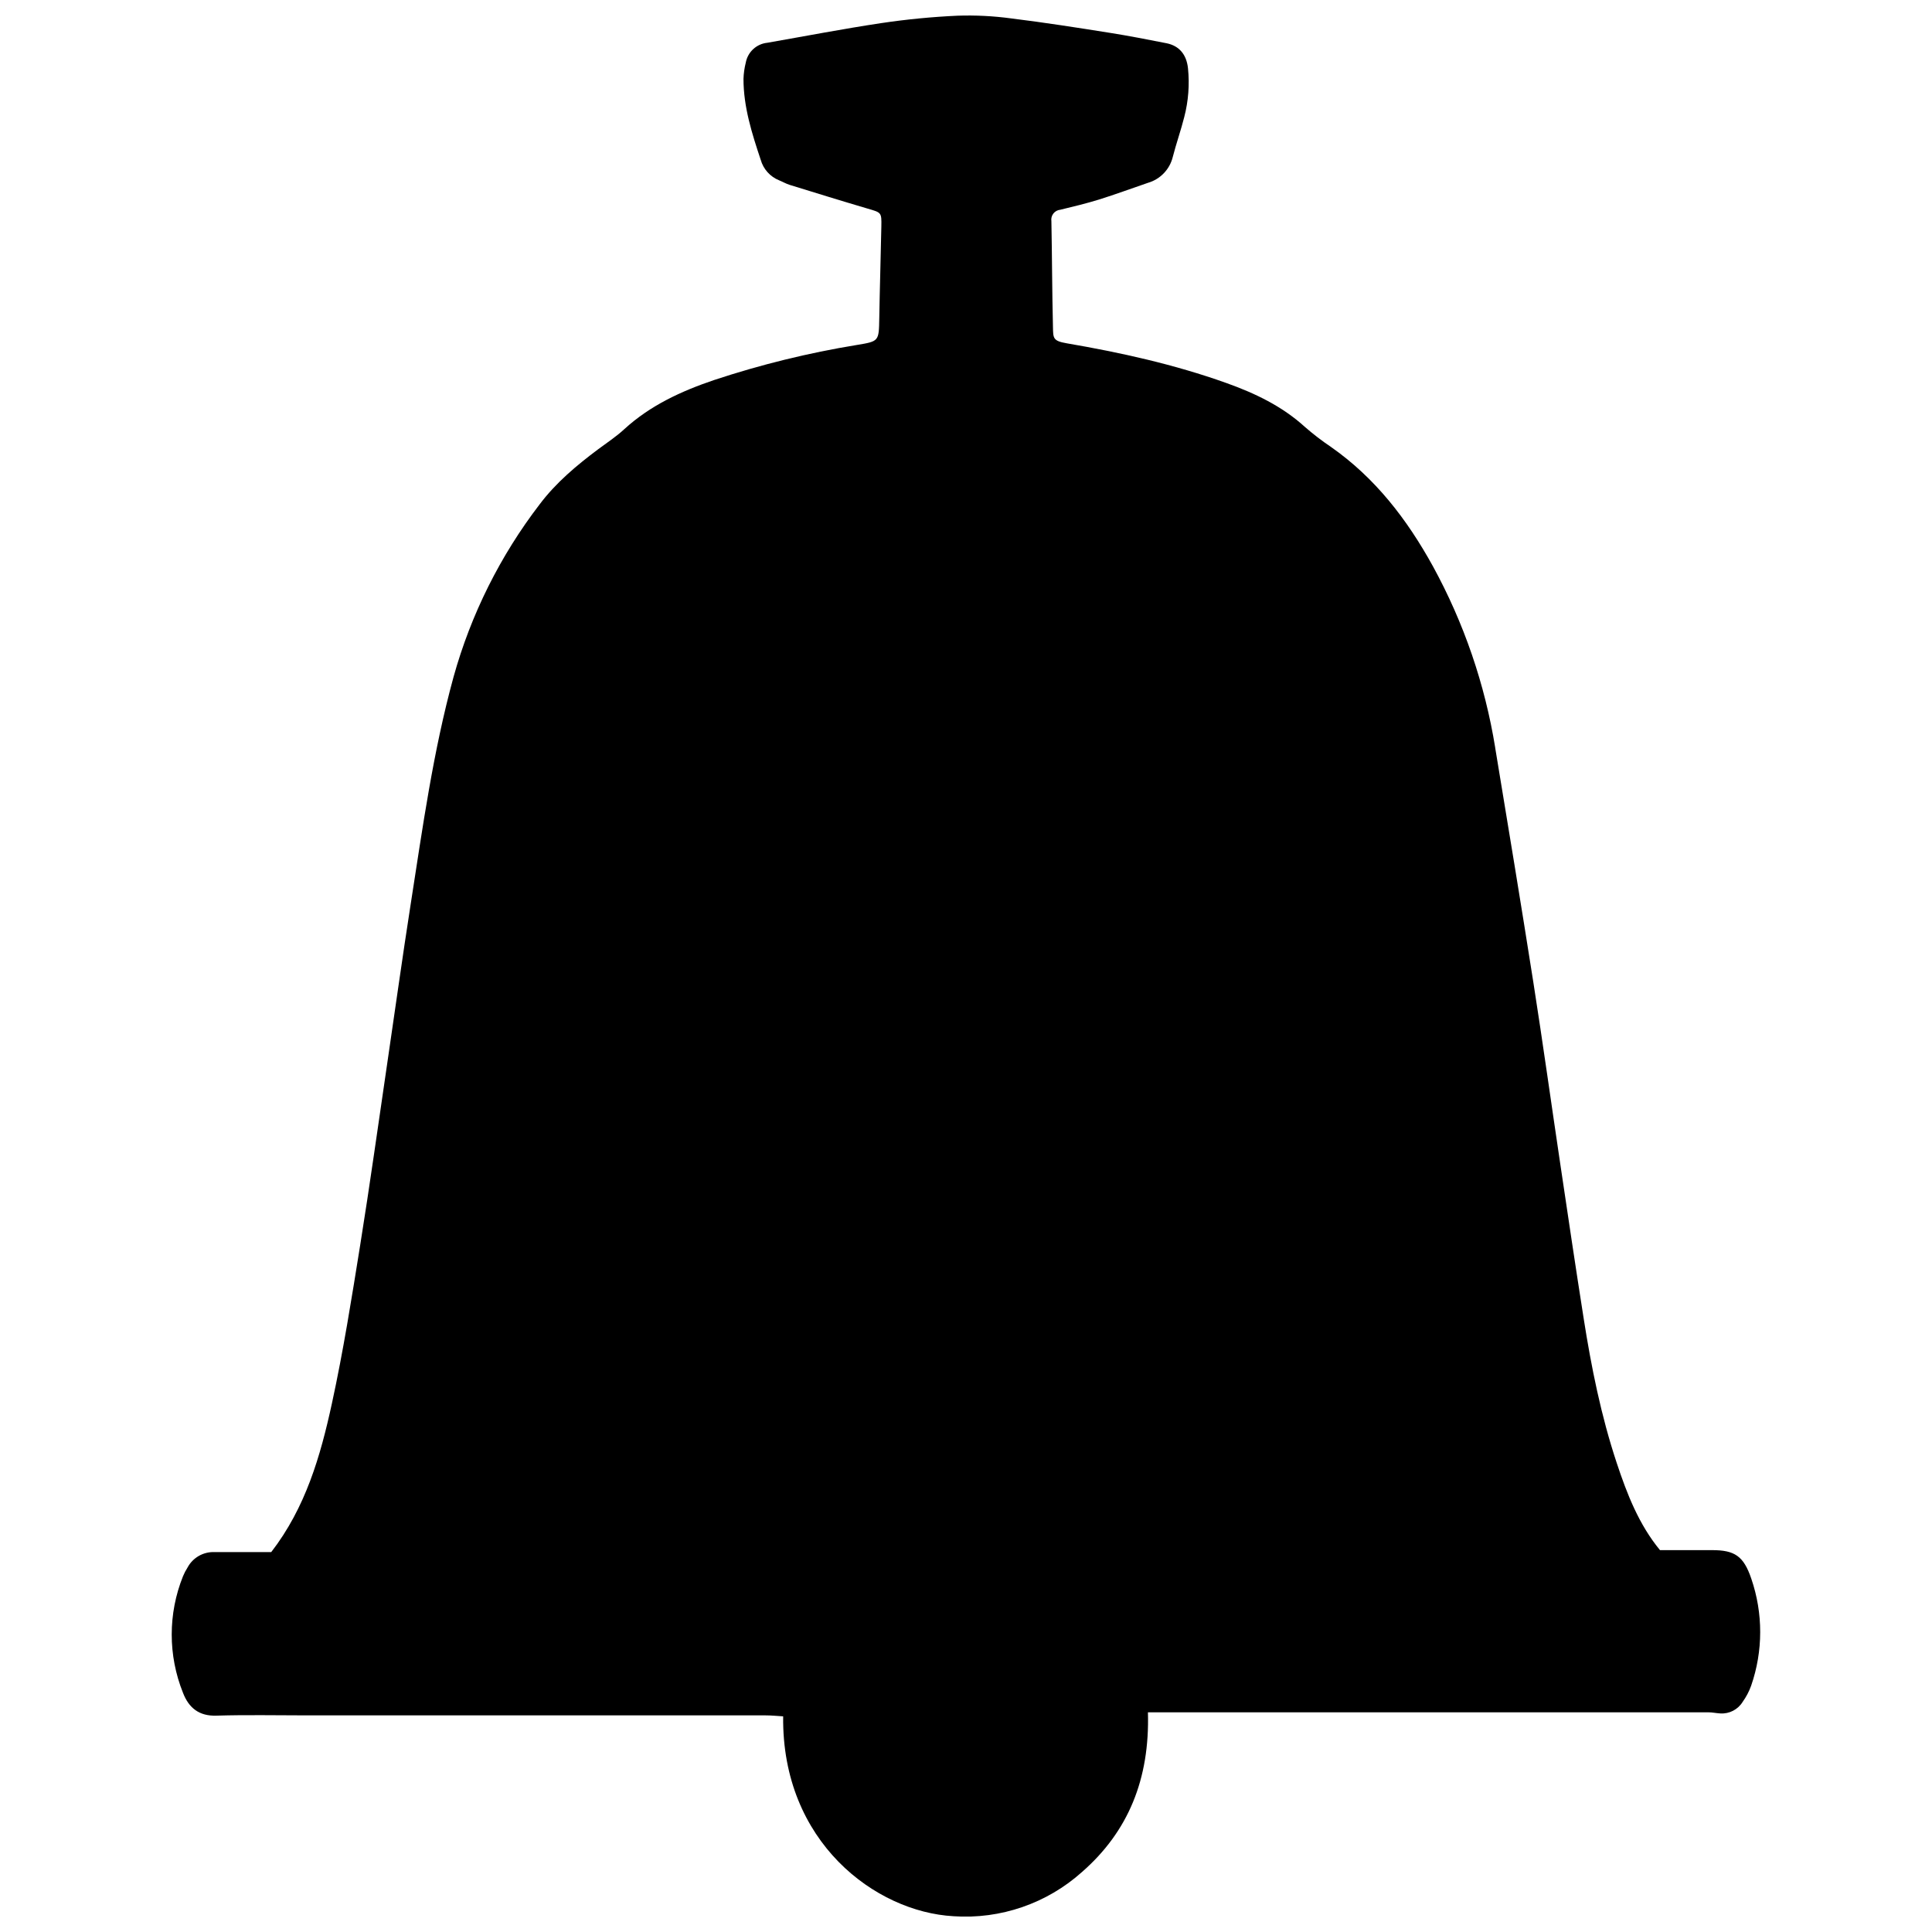 <?xml version="1.0" encoding="UTF-8"?>
<!-- Uploaded to: ICON Repo, www.svgrepo.com, Generator: ICON Repo Mixer Tools -->
<svg width="800px" height="800px" version="1.1" viewBox="144 144 512 512" xmlns="http://www.w3.org/2000/svg">
 <defs>
  <clipPath id="a">
   <path d="m189 148.09h422v503.81h-422z"/>
  </clipPath>
 </defs>
 <g clip-path="url(#a)">
  <path d="m608.11 562.36c-2.035-6.004-4.41-7.566-10.422-7.559h-13.777c-5.609-6.82-8.738-14.887-11.473-23.133-4.144-12.488-6.723-25.348-8.758-38.316-2.125-13.5-4.133-27.02-6.141-40.539-2.41-16.156-4.656-32.336-7.184-48.473-3.258-20.742-6.691-41.465-10.117-62.188l0.008-0.004c-2.727-16.832-8.301-33.078-16.484-48.039-6.887-12.496-15.312-23.457-27.07-31.684-2.406-1.617-4.707-3.387-6.887-5.293-6.062-5.512-13.234-8.926-20.84-11.641-13.777-4.922-27.957-8.059-42.312-10.52-3.66-0.629-3.543-1.387-3.609-4.328-0.227-9.348-0.234-18.695-0.414-28.055l-0.004-0.004c-0.105-0.711 0.09-1.441 0.535-2.008 0.449-0.566 1.109-0.926 1.828-0.992 3.453-0.828 6.887-1.664 10.301-2.715 4.348-1.359 8.629-2.953 12.93-4.418 3.273-0.949 5.785-3.578 6.586-6.887 0.914-3.551 2.144-7.016 3.039-10.566v-0.004c1.094-4.215 1.426-8.59 0.984-12.918-0.395-3.633-2.312-5.902-5.609-6.602-5.008-0.984-10.016-1.969-15.055-2.766-8.746-1.391-17.418-2.746-26.117-3.82-4.738-0.645-9.523-0.887-14.305-0.727-6.766 0.309-13.512 0.965-20.211 1.965-10.098 1.516-20.121 3.453-30.18 5.207-2.875 0.293-5.207 2.453-5.719 5.293-0.352 1.398-0.555 2.832-0.602 4.273 0 7.457 2.234 14.445 4.555 21.422l0.004-0.004c0.688 2.5 2.512 4.527 4.918 5.484 0.926 0.375 1.801 0.895 2.754 1.191 6.887 2.125 13.777 4.262 20.664 6.289 3.641 1.062 3.711 0.984 3.641 4.695-0.156 8.117-0.414 16.246-0.551 24.363-0.109 6.129-0.059 6.102-5.965 7.086l0.004-0.004c-12.824 2.098-25.465 5.203-37.805 9.289-8.719 2.953-16.934 6.731-23.824 13.039-2.125 1.969-4.566 3.562-6.887 5.293-5.727 4.281-11.188 8.855-15.52 14.602-10.457 13.637-18.207 29.156-22.816 45.715-5.422 19.75-8.215 40.051-11.367 60.25-2.195 14.051-4.144 28.141-6.219 42.223-2.363 16.051-4.594 32.129-7.164 48.137-2.254 14.043-4.477 28.102-7.5 41.988-3.019 13.883-6.945 27.551-16.07 39.359h-15.055l0.004 0.004c-2.961-0.113-5.727 1.473-7.125 4.082-0.477 0.742-0.883 1.527-1.219 2.344-3.973 9.898-3.973 20.949 0 30.848 1.555 4.062 4.32 6.219 8.855 6.07 8.012-0.246 16.031-0.07 24.051-0.07h121.54c1.543 0 3.09 0.168 4.613 0.254-0.402 33.297 24.492 51.836 45.137 52.969v0.004c12.473 0.848 24.758-3.383 34.066-11.73 12.223-10.688 17.977-24.602 17.465-42.312h148.52c1.055 0 2.117 0.246 3.168 0.297h0.004c2.375 0.156 4.648-1.016 5.902-3.039 0.949-1.324 1.711-2.769 2.262-4.301 3.184-9.191 3.199-19.18 0.039-28.379z"/>
 </g>
</svg>